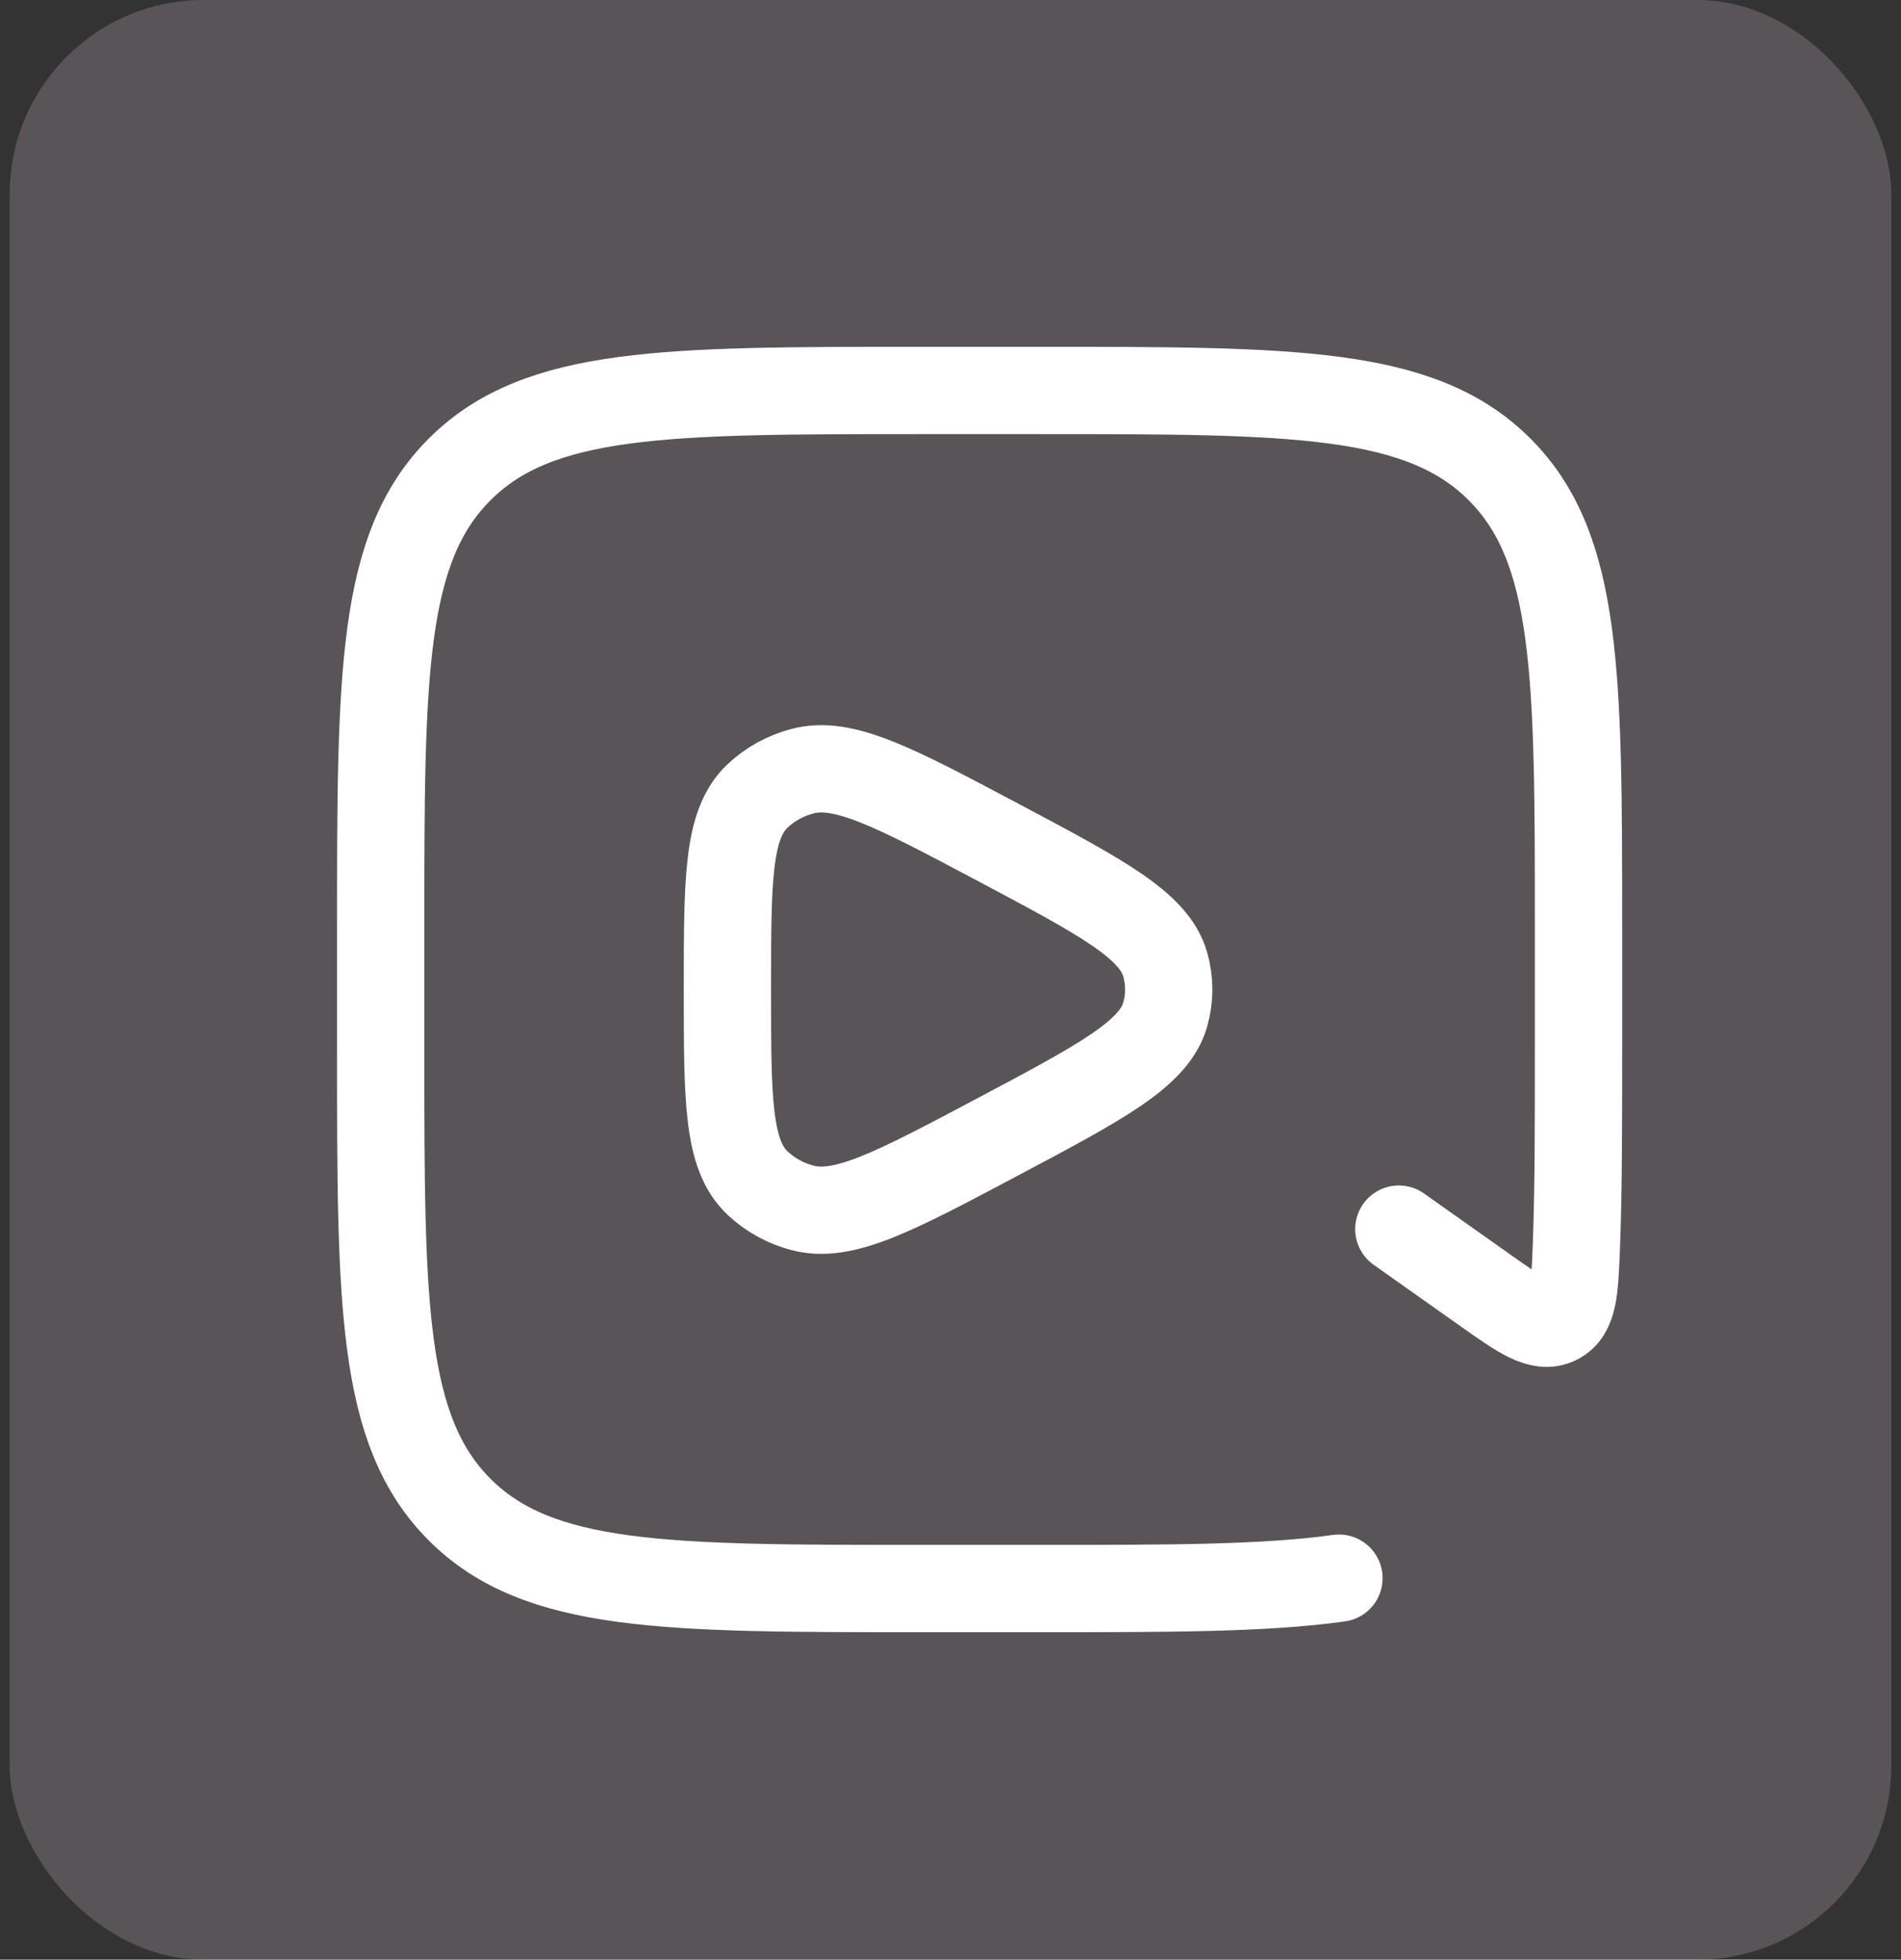 <svg width="98" height="101" viewBox="0 0 98 101" fill="none" xmlns="http://www.w3.org/2000/svg">
<rect x="0" y="0" width="98" height="101" fill="#333333" stroke="none"/>
<rect x="0.5" width="97" height="101" rx="10" fill="#F9E4F3" fill-opacity="0.19"/>
<path d="M69.025 81.339C65.216 81.874 60.249 81.874 53.587 81.874H47.413C34.313 81.874 27.764 81.874 23.694 77.805C19.625 73.735 19.625 67.186 19.625 54.087V47.912C19.625 34.813 19.625 28.263 23.694 24.194C27.764 20.124 34.313 20.124 47.413 20.124H53.587C66.687 20.124 73.236 20.124 77.306 24.194C81.375 28.263 81.375 34.813 81.375 47.912V54.087C81.375 58.014 81.375 61.352 81.266 64.211C81.177 66.502 81.133 67.648 80.266 68.076C79.398 68.504 78.428 67.817 76.486 66.444L72.112 63.349" stroke="white" stroke-width="4.5" stroke-linecap="round" stroke-linejoin="round"/>
<path d="M60.072 52.283C59.498 54.32 56.783 55.759 51.354 58.638C46.106 61.421 43.482 62.812 41.367 62.253C40.493 62.022 39.696 61.583 39.054 60.977C37.5 59.514 37.5 56.676 37.5 51C37.5 45.324 37.5 42.486 39.054 41.022C39.696 40.417 40.493 39.978 41.367 39.747C43.482 39.188 46.106 40.579 51.354 43.362C56.783 46.241 59.498 47.68 60.072 49.717C60.309 50.558 60.309 51.442 60.072 52.283Z" stroke="white" stroke-width="4.5" stroke-linejoin="round"/>
</svg>
